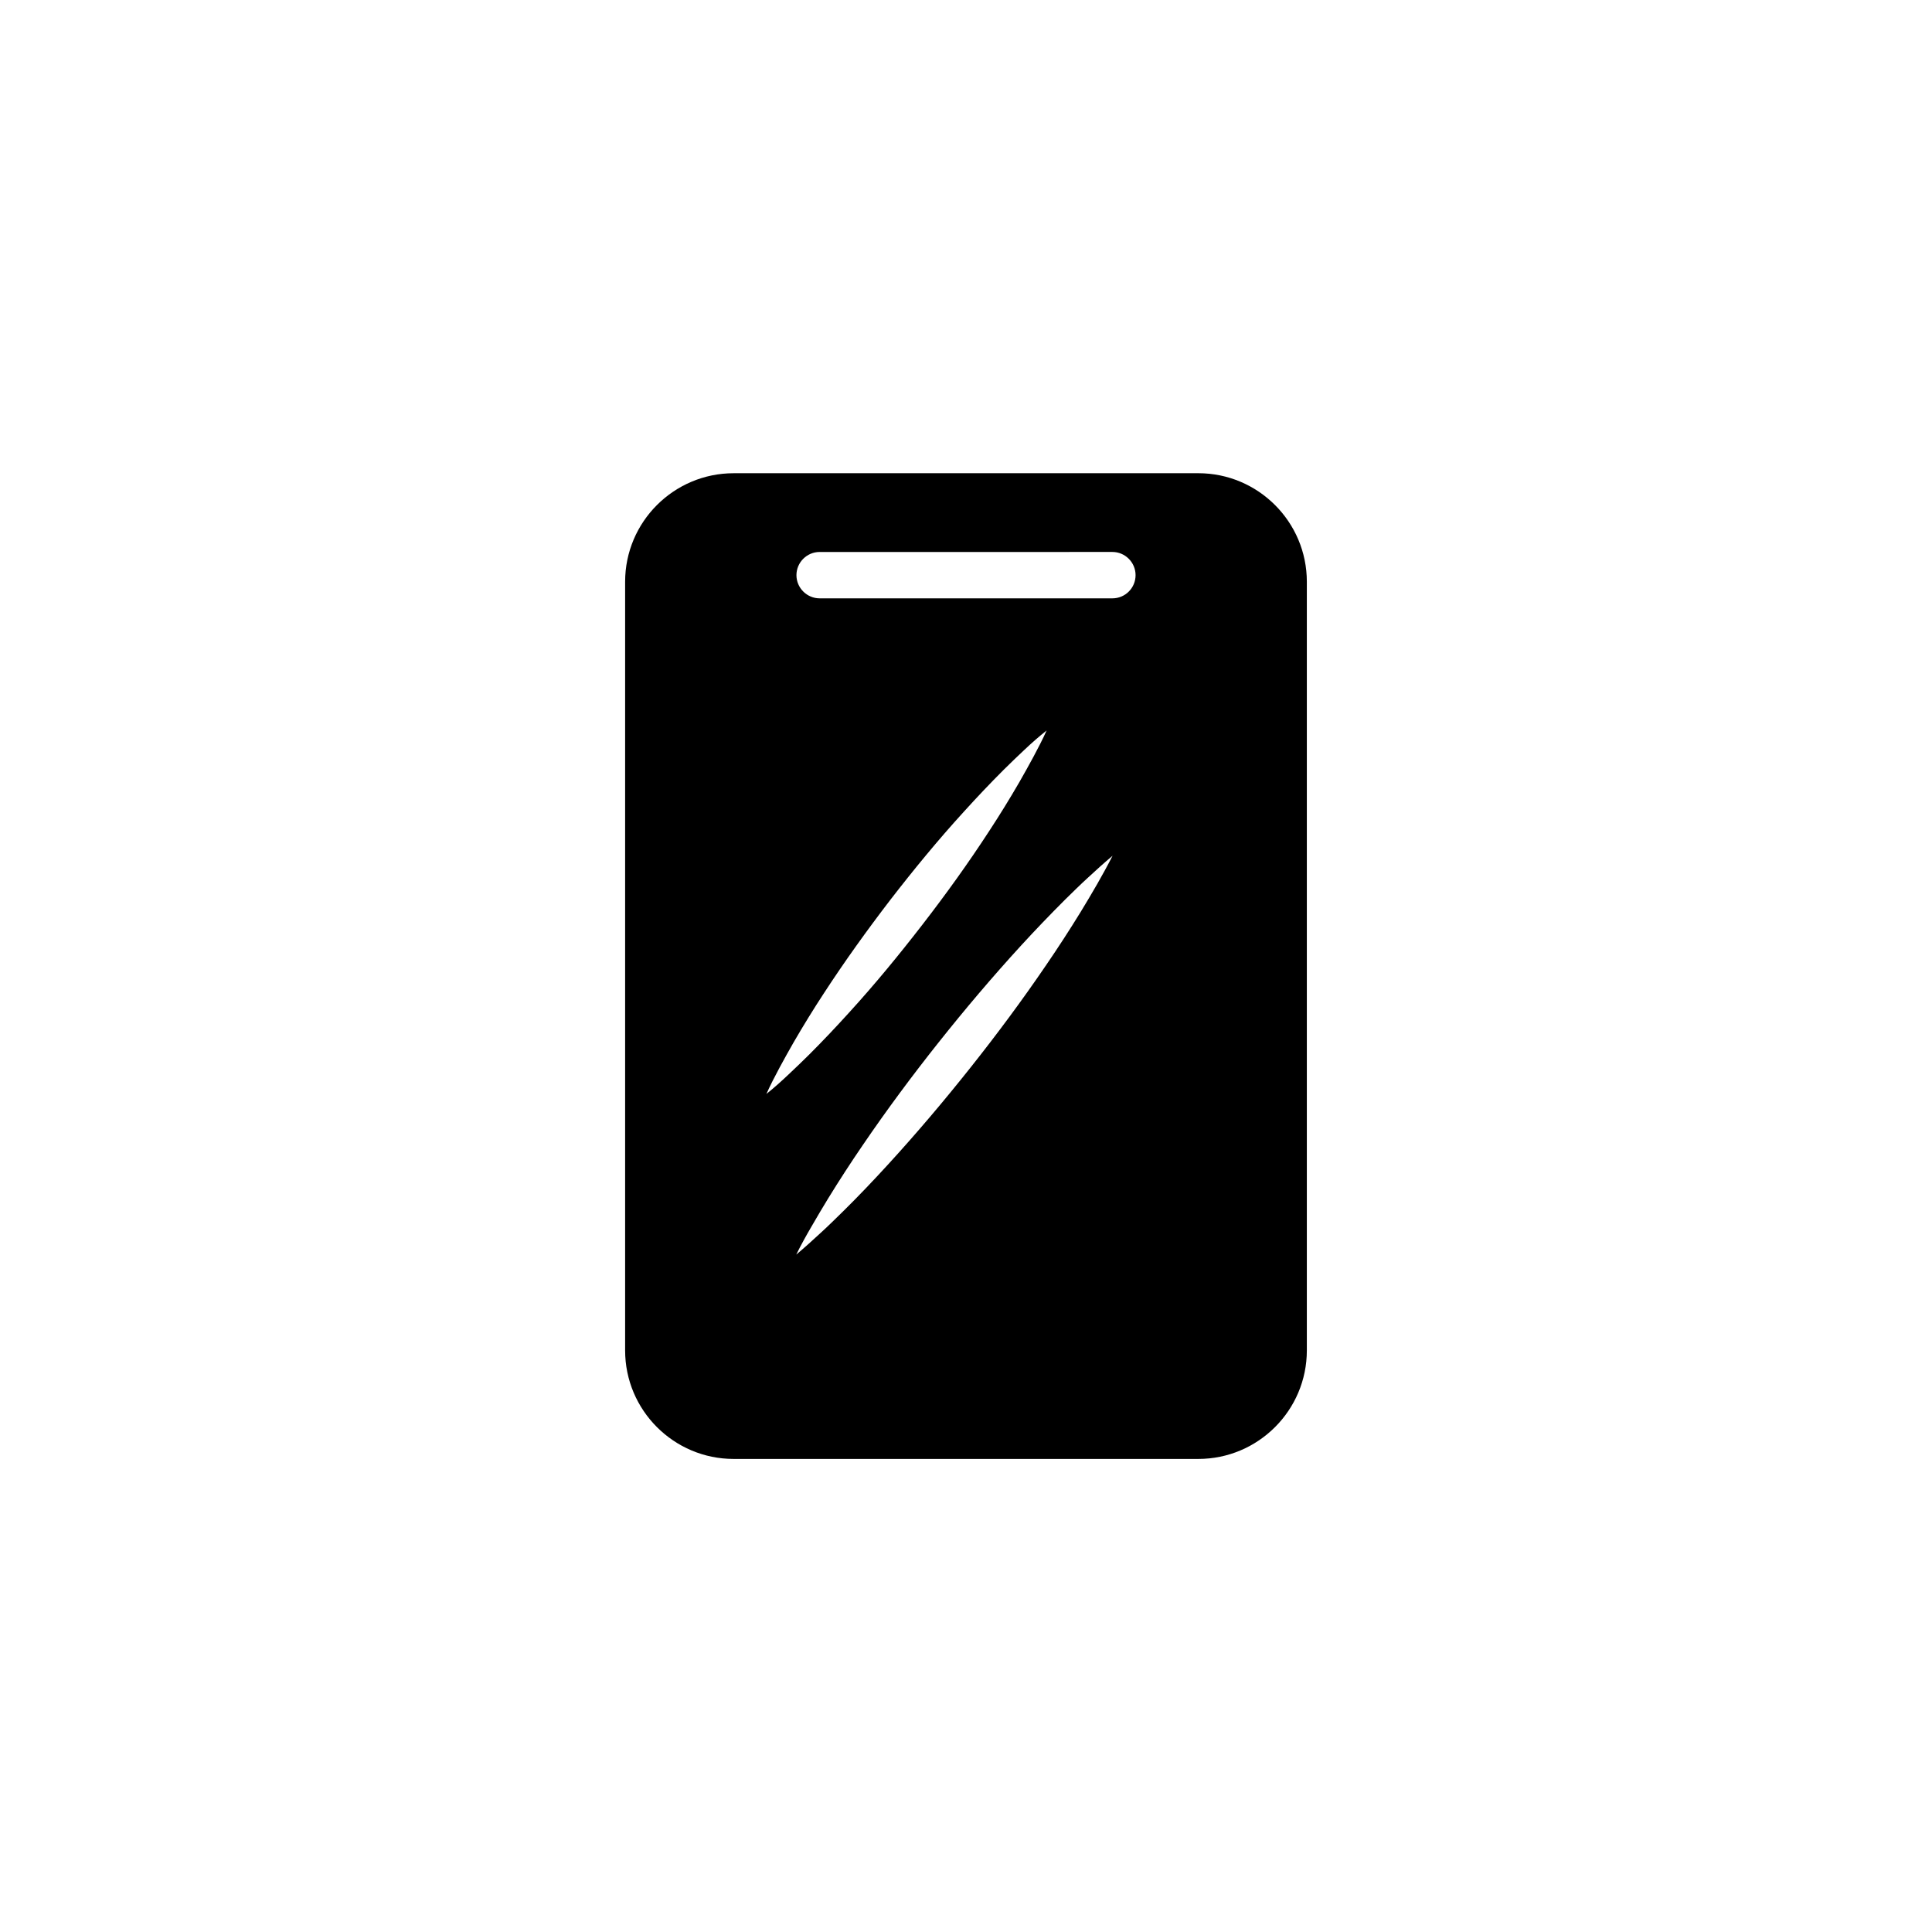 <?xml version="1.0" encoding="UTF-8"?>
<!-- Uploaded to: ICON Repo, www.iconrepo.com, Generator: ICON Repo Mixer Tools -->
<svg fill="#000000" width="800px" height="800px" version="1.1" viewBox="144 144 512 512" xmlns="http://www.w3.org/2000/svg">
 <path d="m461.56 269.41h-123.13c-15.871 0-28.766 12.898-28.766 28.766v203.69c0 15.871 12.898 28.766 28.766 28.766h123.13c15.871 0 28.766-12.898 28.766-28.766v-203.69c0-15.871-12.898-28.77-28.77-28.77zm-114.46 164.5c1.059-2.367 2.266-4.684 3.477-6.953 1.211-2.266 2.469-4.484 3.727-6.699 2.57-4.434 5.238-8.766 8.012-13 5.543-8.516 11.488-16.777 17.633-24.789 6.195-8.012 12.645-15.871 19.496-23.375 3.426-3.777 6.902-7.457 10.531-11.082 1.812-1.812 3.68-3.578 5.543-5.34s3.828-3.477 5.844-5.09c-1.059 2.367-2.266 4.684-3.477 6.953-1.211 2.266-2.469 4.484-3.727 6.699-2.57 4.434-5.238 8.766-8.012 13-5.543 8.516-11.488 16.777-17.684 24.789-6.195 8.012-12.645 15.871-19.496 23.375-3.426 3.777-6.902 7.457-10.531 11.082-1.812 1.812-3.68 3.578-5.543 5.34-1.863 1.762-3.777 3.477-5.793 5.09zm87.664-55.621c-1.41 2.469-2.871 4.887-4.332 7.305-2.973 4.836-6.047 9.574-9.219 14.207-6.348 9.32-13.047 18.34-20.051 27.156s-14.258 17.383-21.867 25.695c-3.828 4.18-7.707 8.262-11.738 12.242-2.016 1.965-4.031 3.981-6.144 5.894-2.066 1.914-4.18 3.828-6.398 5.691 1.258-2.57 2.672-5.09 4.082-7.508 1.41-2.469 2.871-4.887 4.332-7.305 2.973-4.836 6.047-9.574 9.219-14.207 6.348-9.32 13.047-18.34 20.051-27.156 7.004-8.816 14.258-17.383 21.867-25.695 3.828-4.18 7.707-8.211 11.738-12.242 2.016-1.965 4.031-3.981 6.144-5.894 2.066-1.914 4.18-3.828 6.398-5.691-1.312 2.57-2.672 5.039-4.082 7.508zm4.031-75.723h-77.586c-3.375 0-6.144-2.769-6.144-6.144s2.769-6.144 6.144-6.144l77.586-0.004c3.375 0 6.144 2.769 6.144 6.144s-2.719 6.148-6.144 6.148z"/>
</svg>
